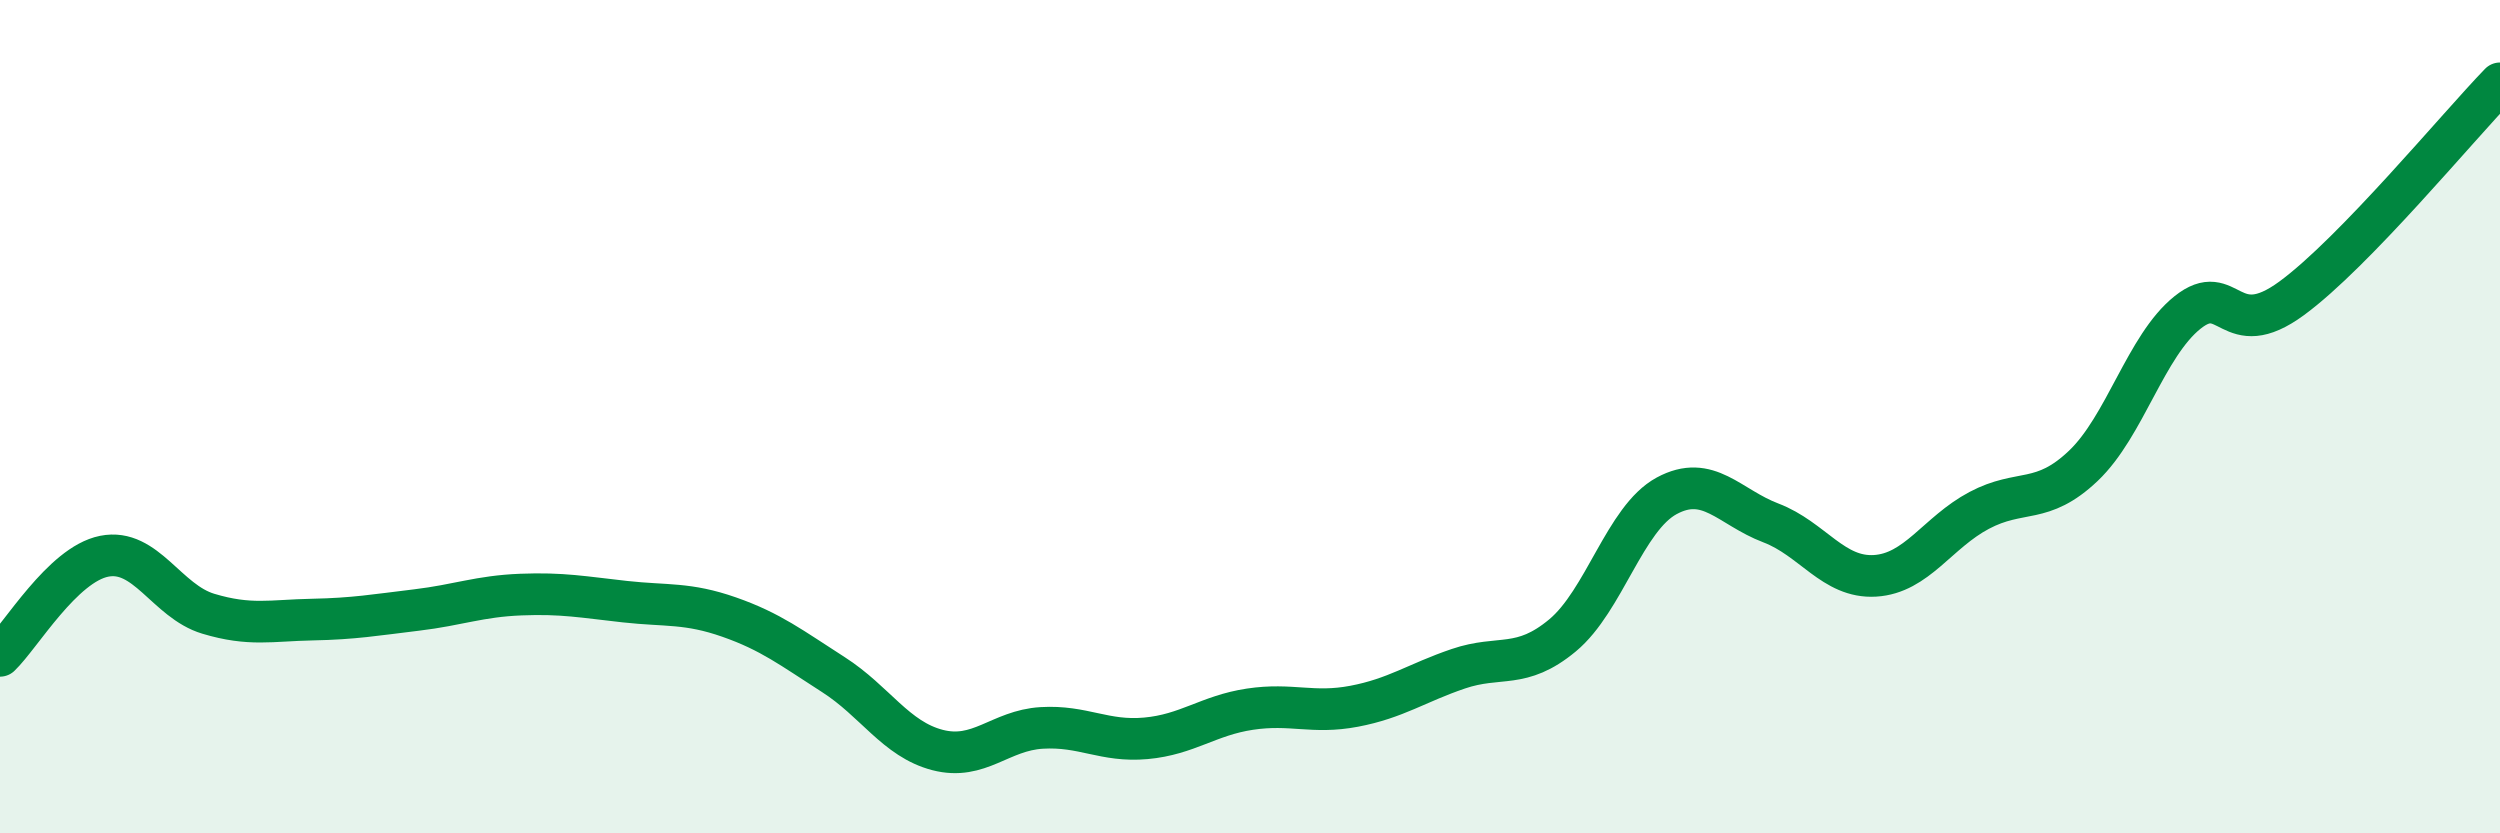 
    <svg width="60" height="20" viewBox="0 0 60 20" xmlns="http://www.w3.org/2000/svg">
      <path
        d="M 0,15.74 C 0.5,15.26 1.5,13.55 2.5,13.35 C 3.5,13.15 4,14.43 5,14.73 C 6,15.03 6.5,14.89 7.5,14.87 C 8.5,14.85 9,14.76 10,14.64 C 11,14.52 11.5,14.31 12.5,14.27 C 13.5,14.23 14,14.33 15,14.44 C 16,14.55 16.5,14.46 17.5,14.81 C 18.5,15.16 19,15.55 20,16.19 C 21,16.83 21.5,17.74 22.5,18 C 23.5,18.26 24,17.53 25,17.47 C 26,17.41 26.5,17.81 27.5,17.72 C 28.5,17.63 29,17.17 30,17.02 C 31,16.87 31.5,17.14 32.5,16.95 C 33.5,16.76 34,16.39 35,16.05 C 36,15.71 36.5,16.08 37.5,15.25 C 38.5,14.42 39,12.44 40,11.9 C 41,11.36 41.5,12.17 42.5,12.55 C 43.5,12.93 44,13.88 45,13.82 C 46,13.76 46.5,12.78 47.5,12.25 C 48.5,11.72 49,12.13 50,11.18 C 51,10.23 51.5,8.3 52.5,7.5 C 53.5,6.7 53.5,8.26 55,7.16 C 56.5,6.06 59,3.03 60,2L60 20L0 20Z"
        fill="#008740"
        opacity="0.1"
        stroke-linecap="round"
        stroke-linejoin="round"
      />
      <path
        d="M 0,15.74 C 0.5,15.26 1.5,13.55 2.5,13.35 C 3.5,13.15 4,14.43 5,14.73 C 6,15.03 6.5,14.89 7.5,14.87 C 8.5,14.85 9,14.76 10,14.64 C 11,14.52 11.5,14.31 12.5,14.27 C 13.5,14.23 14,14.33 15,14.44 C 16,14.55 16.5,14.46 17.5,14.81 C 18.5,15.16 19,15.55 20,16.19 C 21,16.83 21.5,17.74 22.5,18 C 23.5,18.26 24,17.53 25,17.47 C 26,17.41 26.5,17.81 27.5,17.72 C 28.5,17.63 29,17.17 30,17.02 C 31,16.87 31.5,17.14 32.5,16.95 C 33.5,16.76 34,16.39 35,16.05 C 36,15.71 36.5,16.08 37.5,15.25 C 38.5,14.42 39,12.44 40,11.9 C 41,11.36 41.5,12.17 42.5,12.55 C 43.5,12.93 44,13.88 45,13.82 C 46,13.76 46.5,12.78 47.5,12.25 C 48.5,11.72 49,12.13 50,11.18 C 51,10.23 51.5,8.3 52.5,7.5 C 53.5,6.7 53.5,8.26 55,7.16 C 56.5,6.06 59,3.03 60,2"
        stroke="#008740"
        stroke-width="1"
        fill="none"
        stroke-linecap="round"
        stroke-linejoin="round"
      />
    </svg>
  